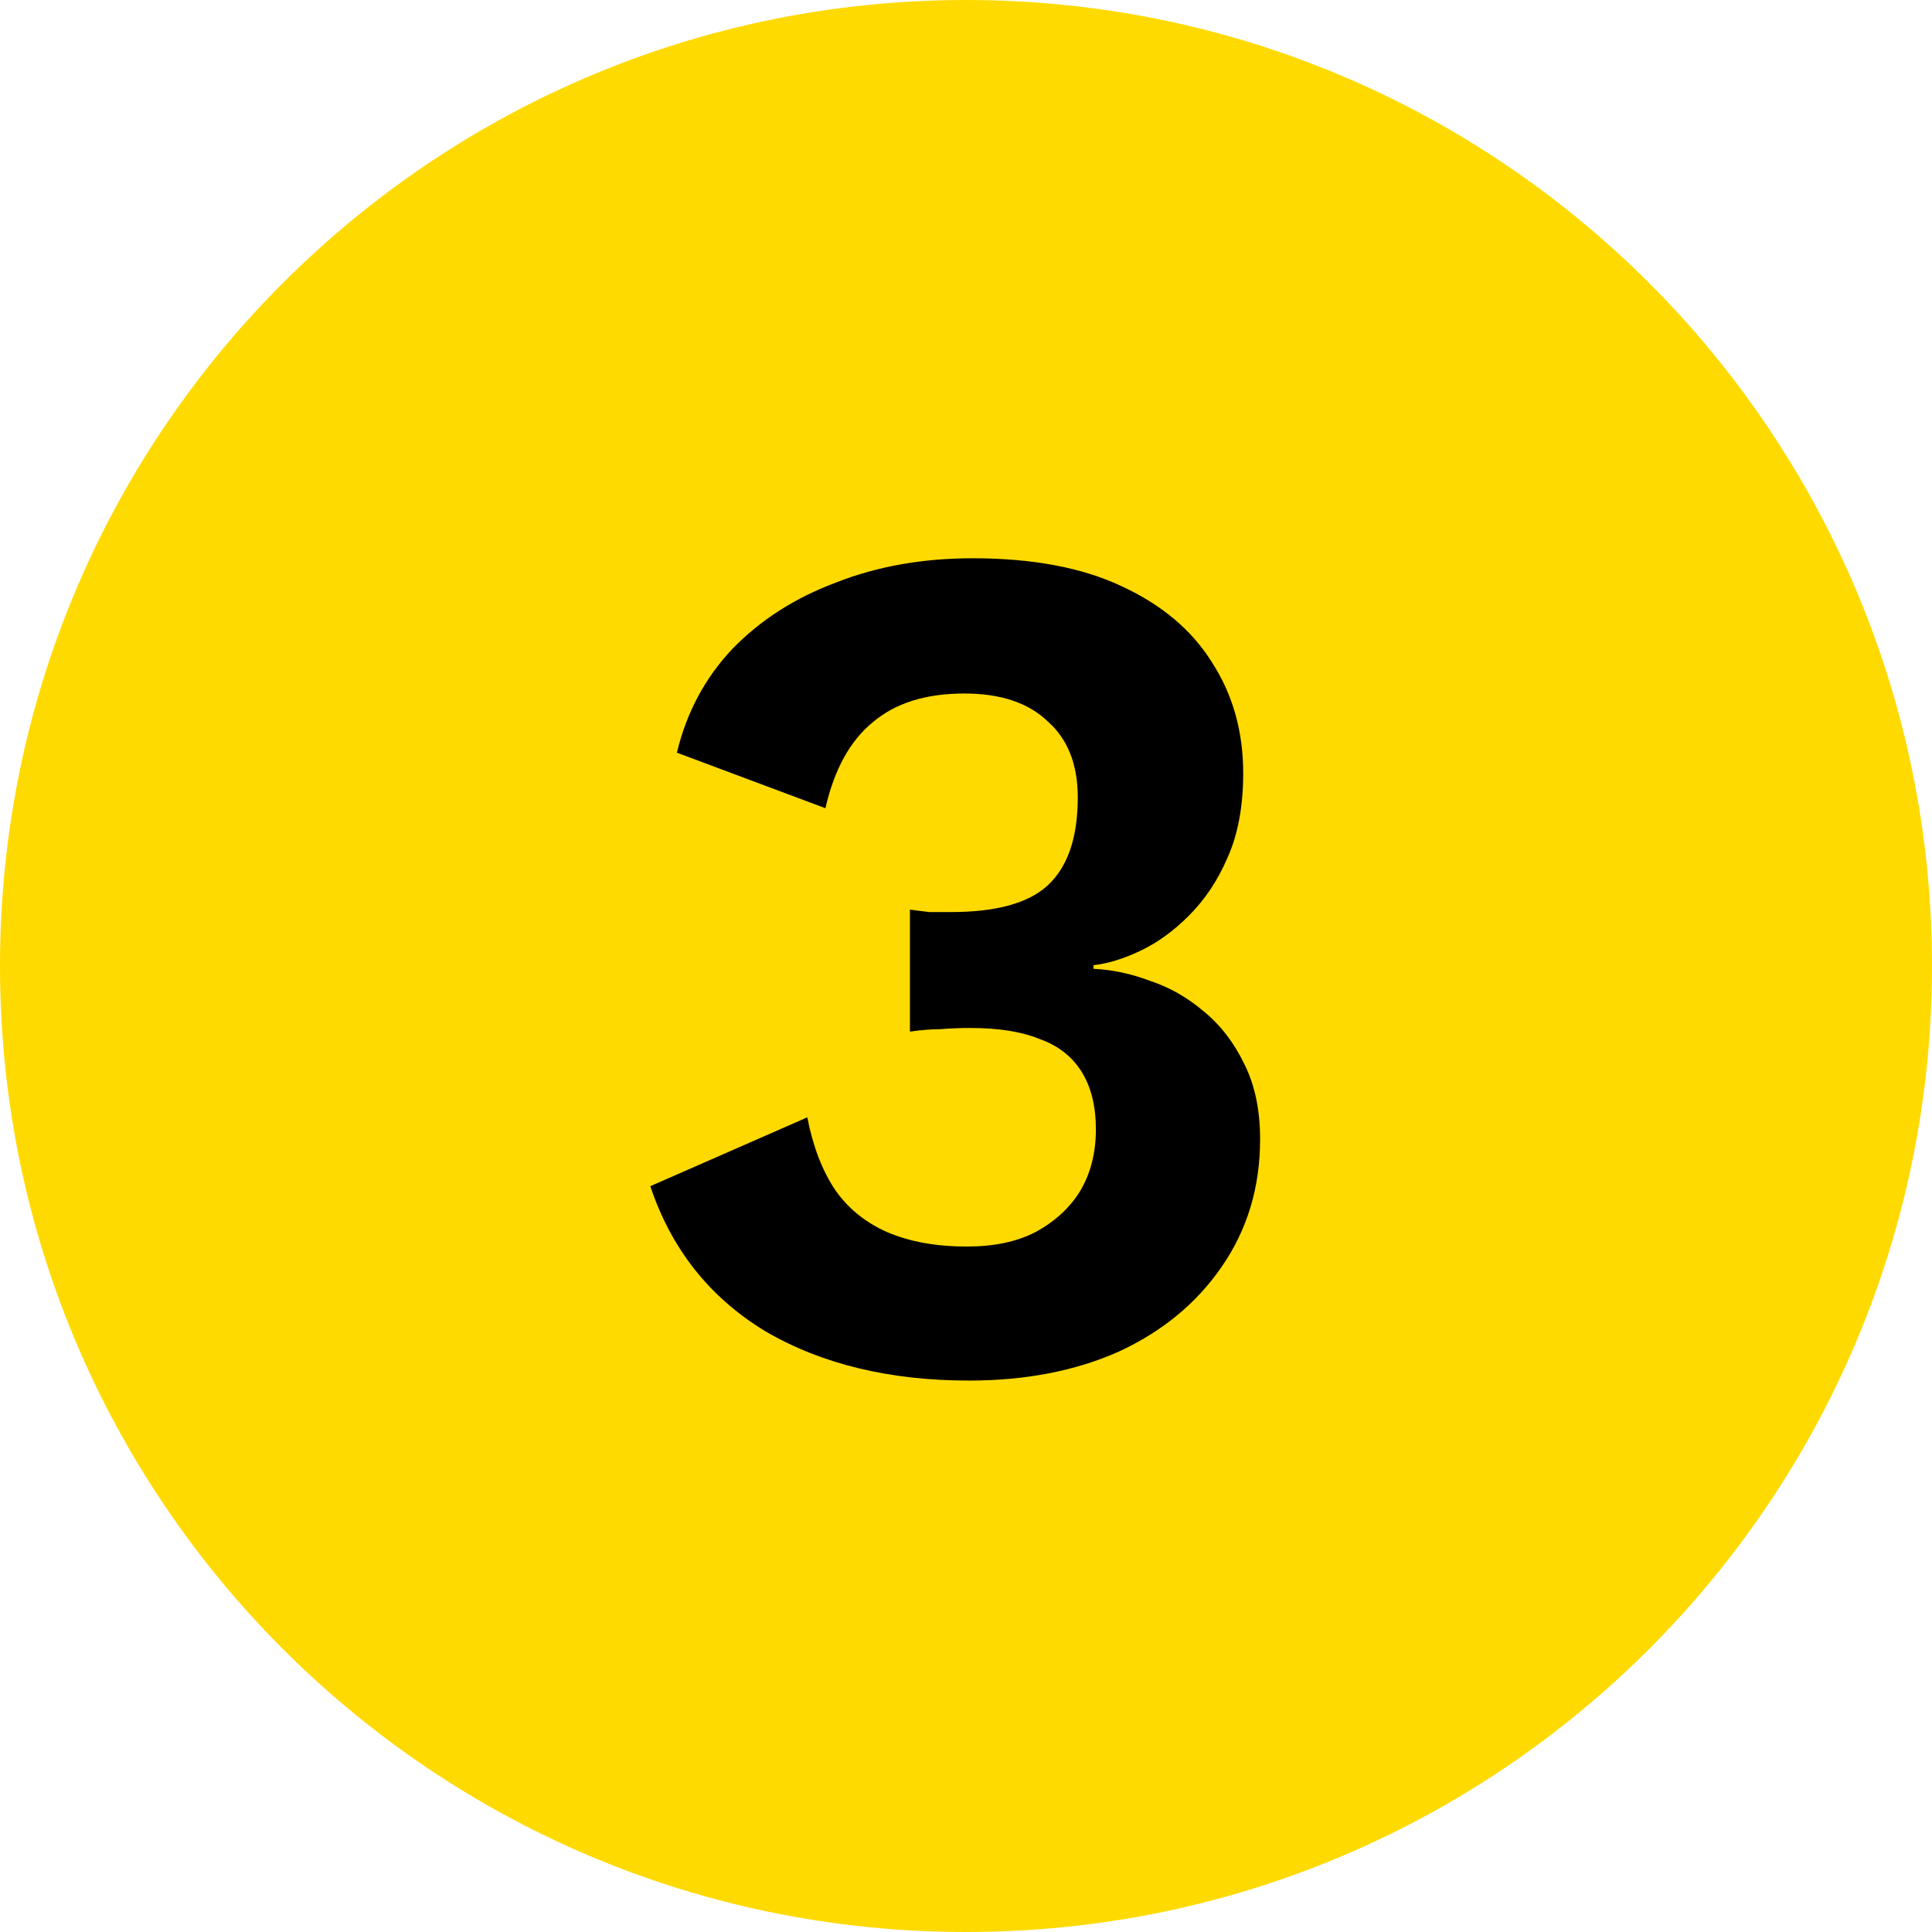 <svg width="96" height="96" viewBox="0 0 96 96" fill="none" xmlns="http://www.w3.org/2000/svg">
<path d="M96 48C96 74.51 74.51 96 48 96C21.49 96 0 74.51 0 48C0 21.49 21.49 0 48 0C74.51 0 96 21.49 96 48Z" fill="#FFDA00"/>
<path d="M48.154 68.6C44.194 68.6 40.814 67.78 38.014 66.14C35.254 64.46 33.354 62.06 32.314 58.94L40.114 55.52C40.394 56.96 40.854 58.16 41.494 59.12C42.134 60.04 42.994 60.74 44.074 61.22C45.194 61.7 46.514 61.94 48.034 61.94C49.394 61.94 50.534 61.7 51.454 61.22C52.414 60.7 53.154 60.02 53.674 59.18C54.194 58.3 54.454 57.28 54.454 56.12C54.454 54.96 54.214 54 53.734 53.24C53.254 52.48 52.554 51.94 51.634 51.62C50.754 51.26 49.614 51.08 48.214 51.08C47.694 51.08 47.194 51.1 46.714 51.14C46.274 51.14 45.774 51.18 45.214 51.26V45.2C45.534 45.24 45.854 45.28 46.174 45.32C46.534 45.32 46.894 45.32 47.254 45.32C49.494 45.32 51.094 44.88 52.054 44C53.054 43.08 53.554 41.62 53.554 39.62C53.554 37.98 53.054 36.72 52.054 35.84C51.094 34.92 49.714 34.46 47.914 34.46C45.994 34.46 44.474 34.94 43.354 35.9C42.234 36.82 41.454 38.24 41.014 40.16L33.634 37.4C34.114 35.4 35.034 33.68 36.394 32.24C37.794 30.8 39.514 29.7 41.554 28.94C43.594 28.14 45.854 27.74 48.334 27.74C51.294 27.74 53.754 28.2 55.714 29.12C57.714 30.04 59.214 31.3 60.214 32.9C61.254 34.5 61.774 36.34 61.774 38.42C61.774 40.06 61.514 41.46 60.994 42.62C60.514 43.74 59.874 44.7 59.074 45.5C58.314 46.26 57.514 46.84 56.674 47.24C55.834 47.64 55.054 47.88 54.334 47.96V48.14C55.254 48.18 56.194 48.38 57.154 48.74C58.114 49.06 58.994 49.56 59.794 50.24C60.634 50.92 61.314 51.8 61.834 52.88C62.354 53.92 62.614 55.16 62.614 56.6C62.614 59 61.974 61.12 60.694 62.96C59.454 64.76 57.754 66.16 55.594 67.16C53.434 68.12 50.954 68.6 48.154 68.6Z" fill="black"/>
</svg>
